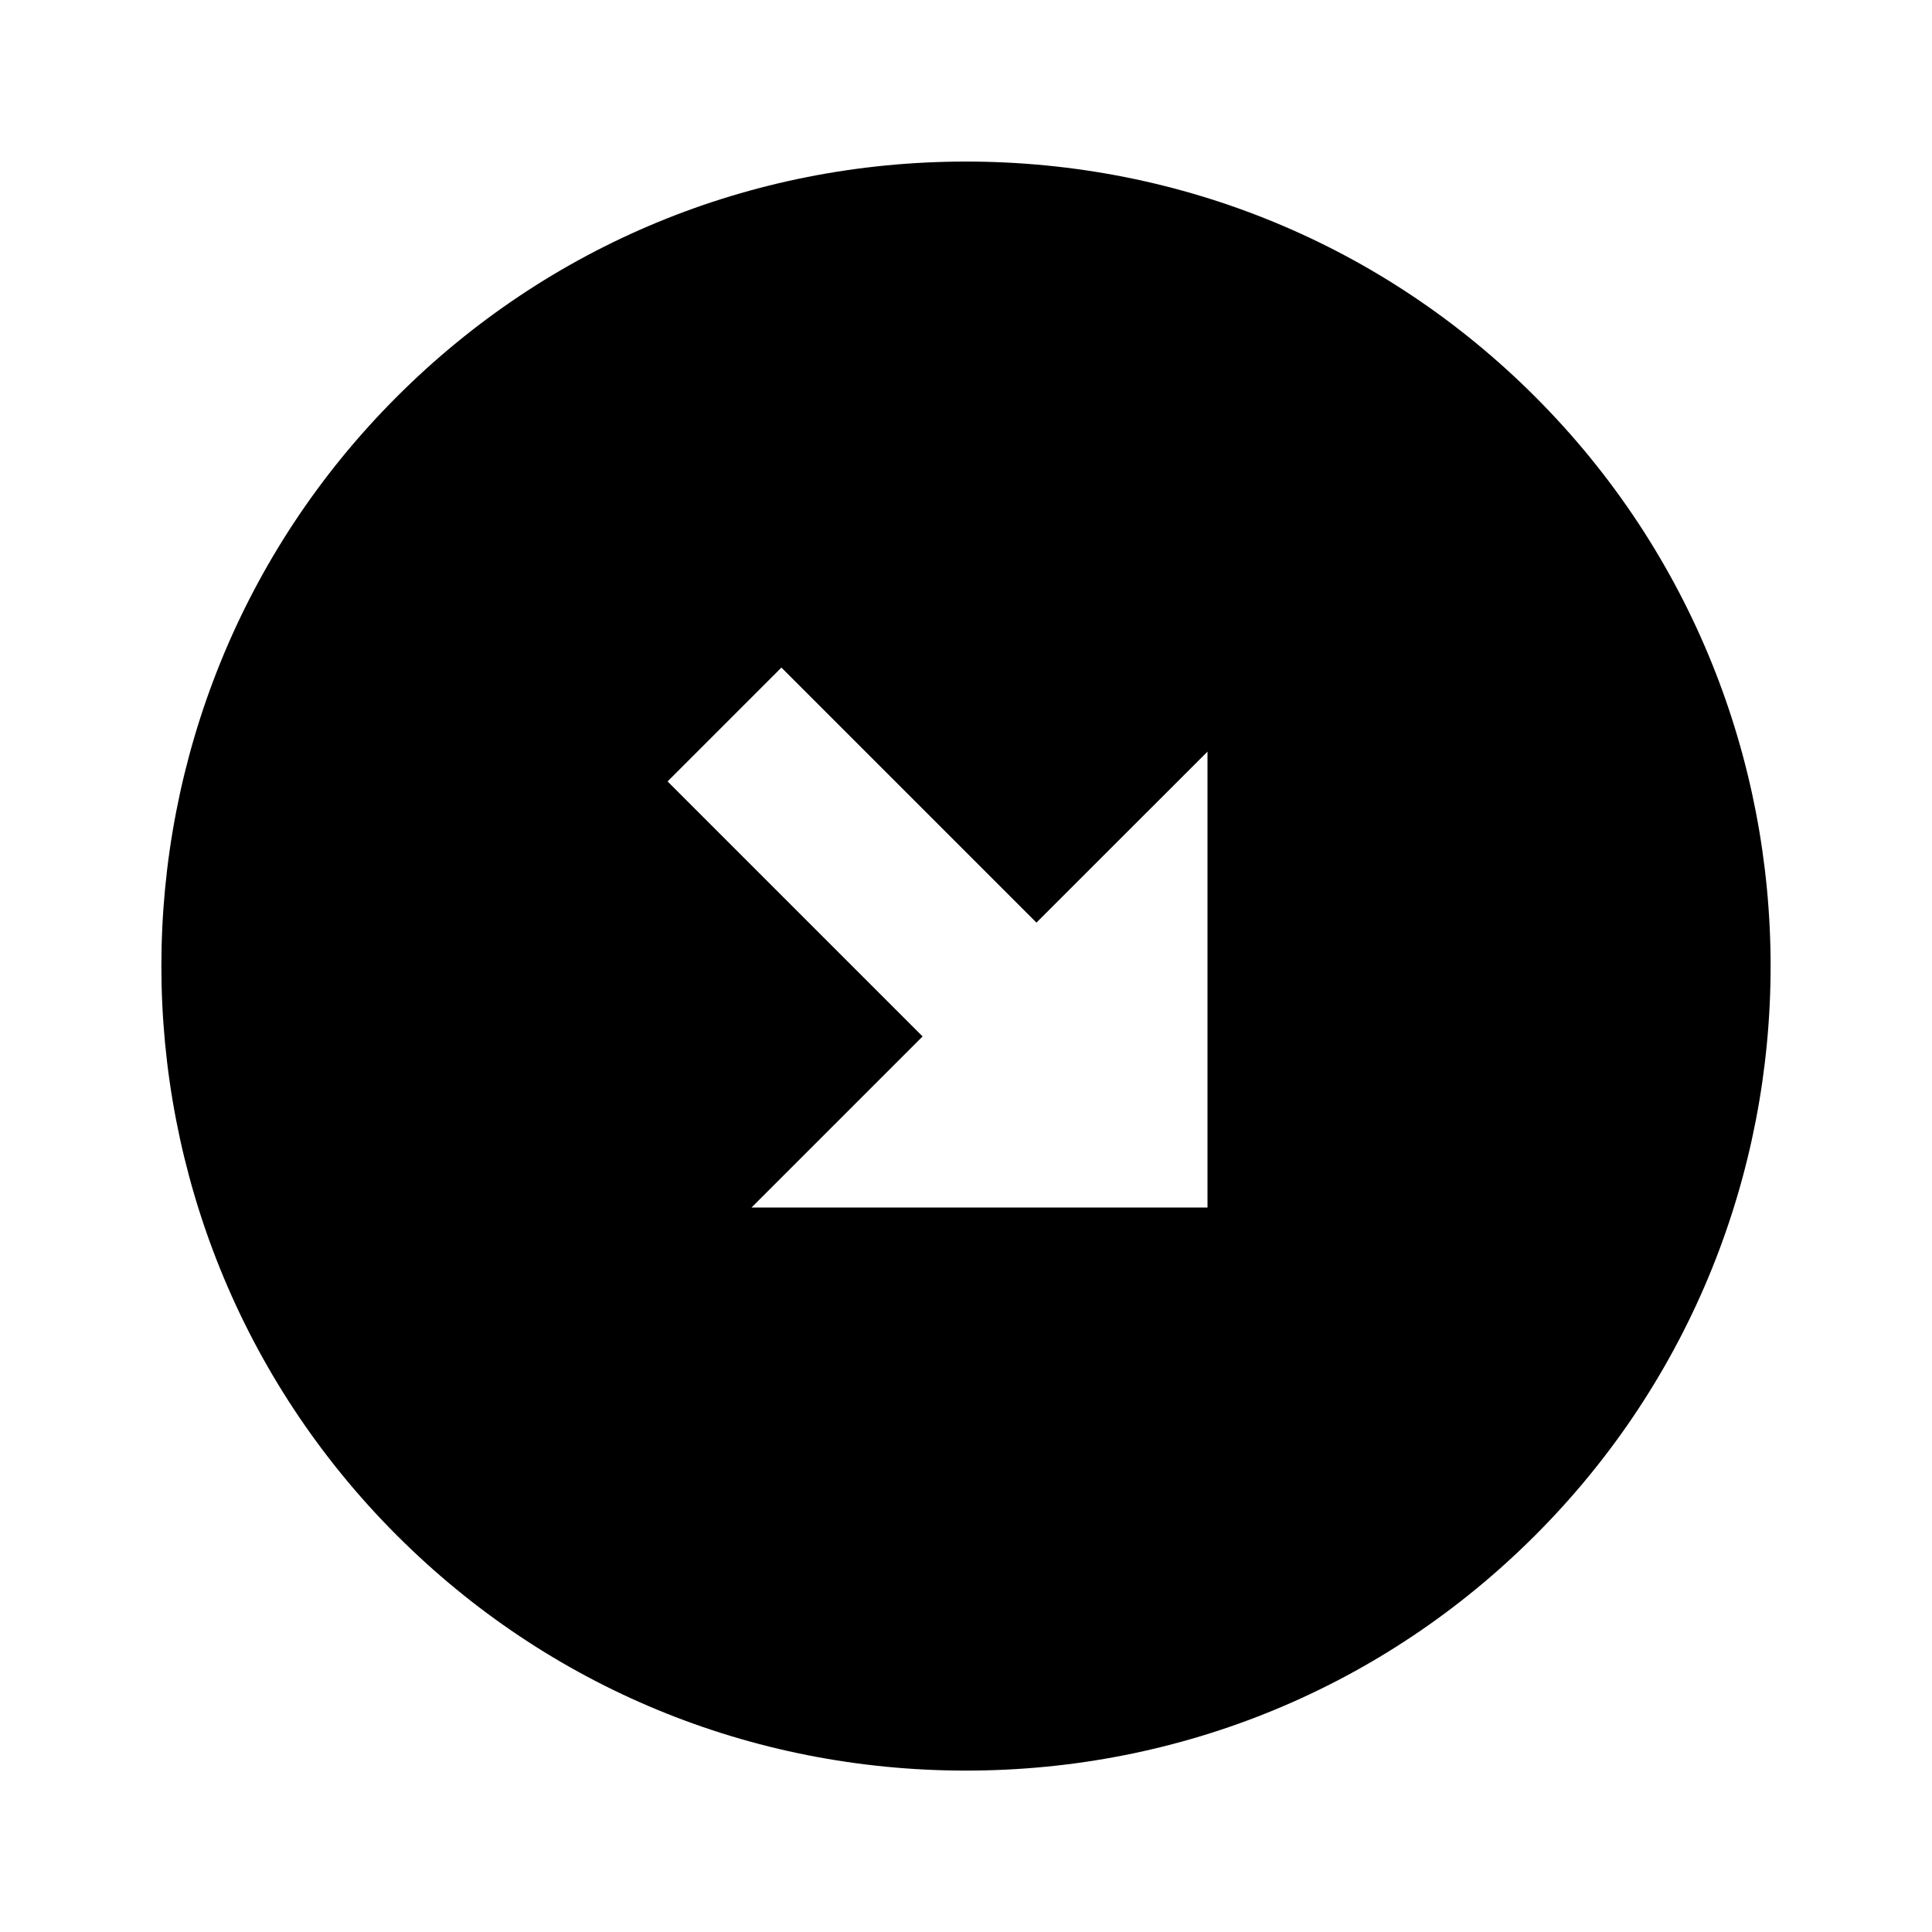 <svg xmlns="http://www.w3.org/2000/svg" width="24" height="24" viewBox="0 0 24 24"><path d="M12,2.007c-2.675,0-5.187,1.037-7.071,2.922c-3.899,3.899-3.899,10.243,0,14.143c1.884,1.885,4.396,2.923,7.071,2.923 c2.675,0,5.187-1.038,7.071-2.923c3.899-3.899,3.899-10.243,0-14.143C17.187,3.044,14.675,2.007,12,2.007z M15,15H9.336 l2.125-2.125L8.293,9.707l1.414-1.414l3.168,3.168L15,9.337V15z"/></svg>